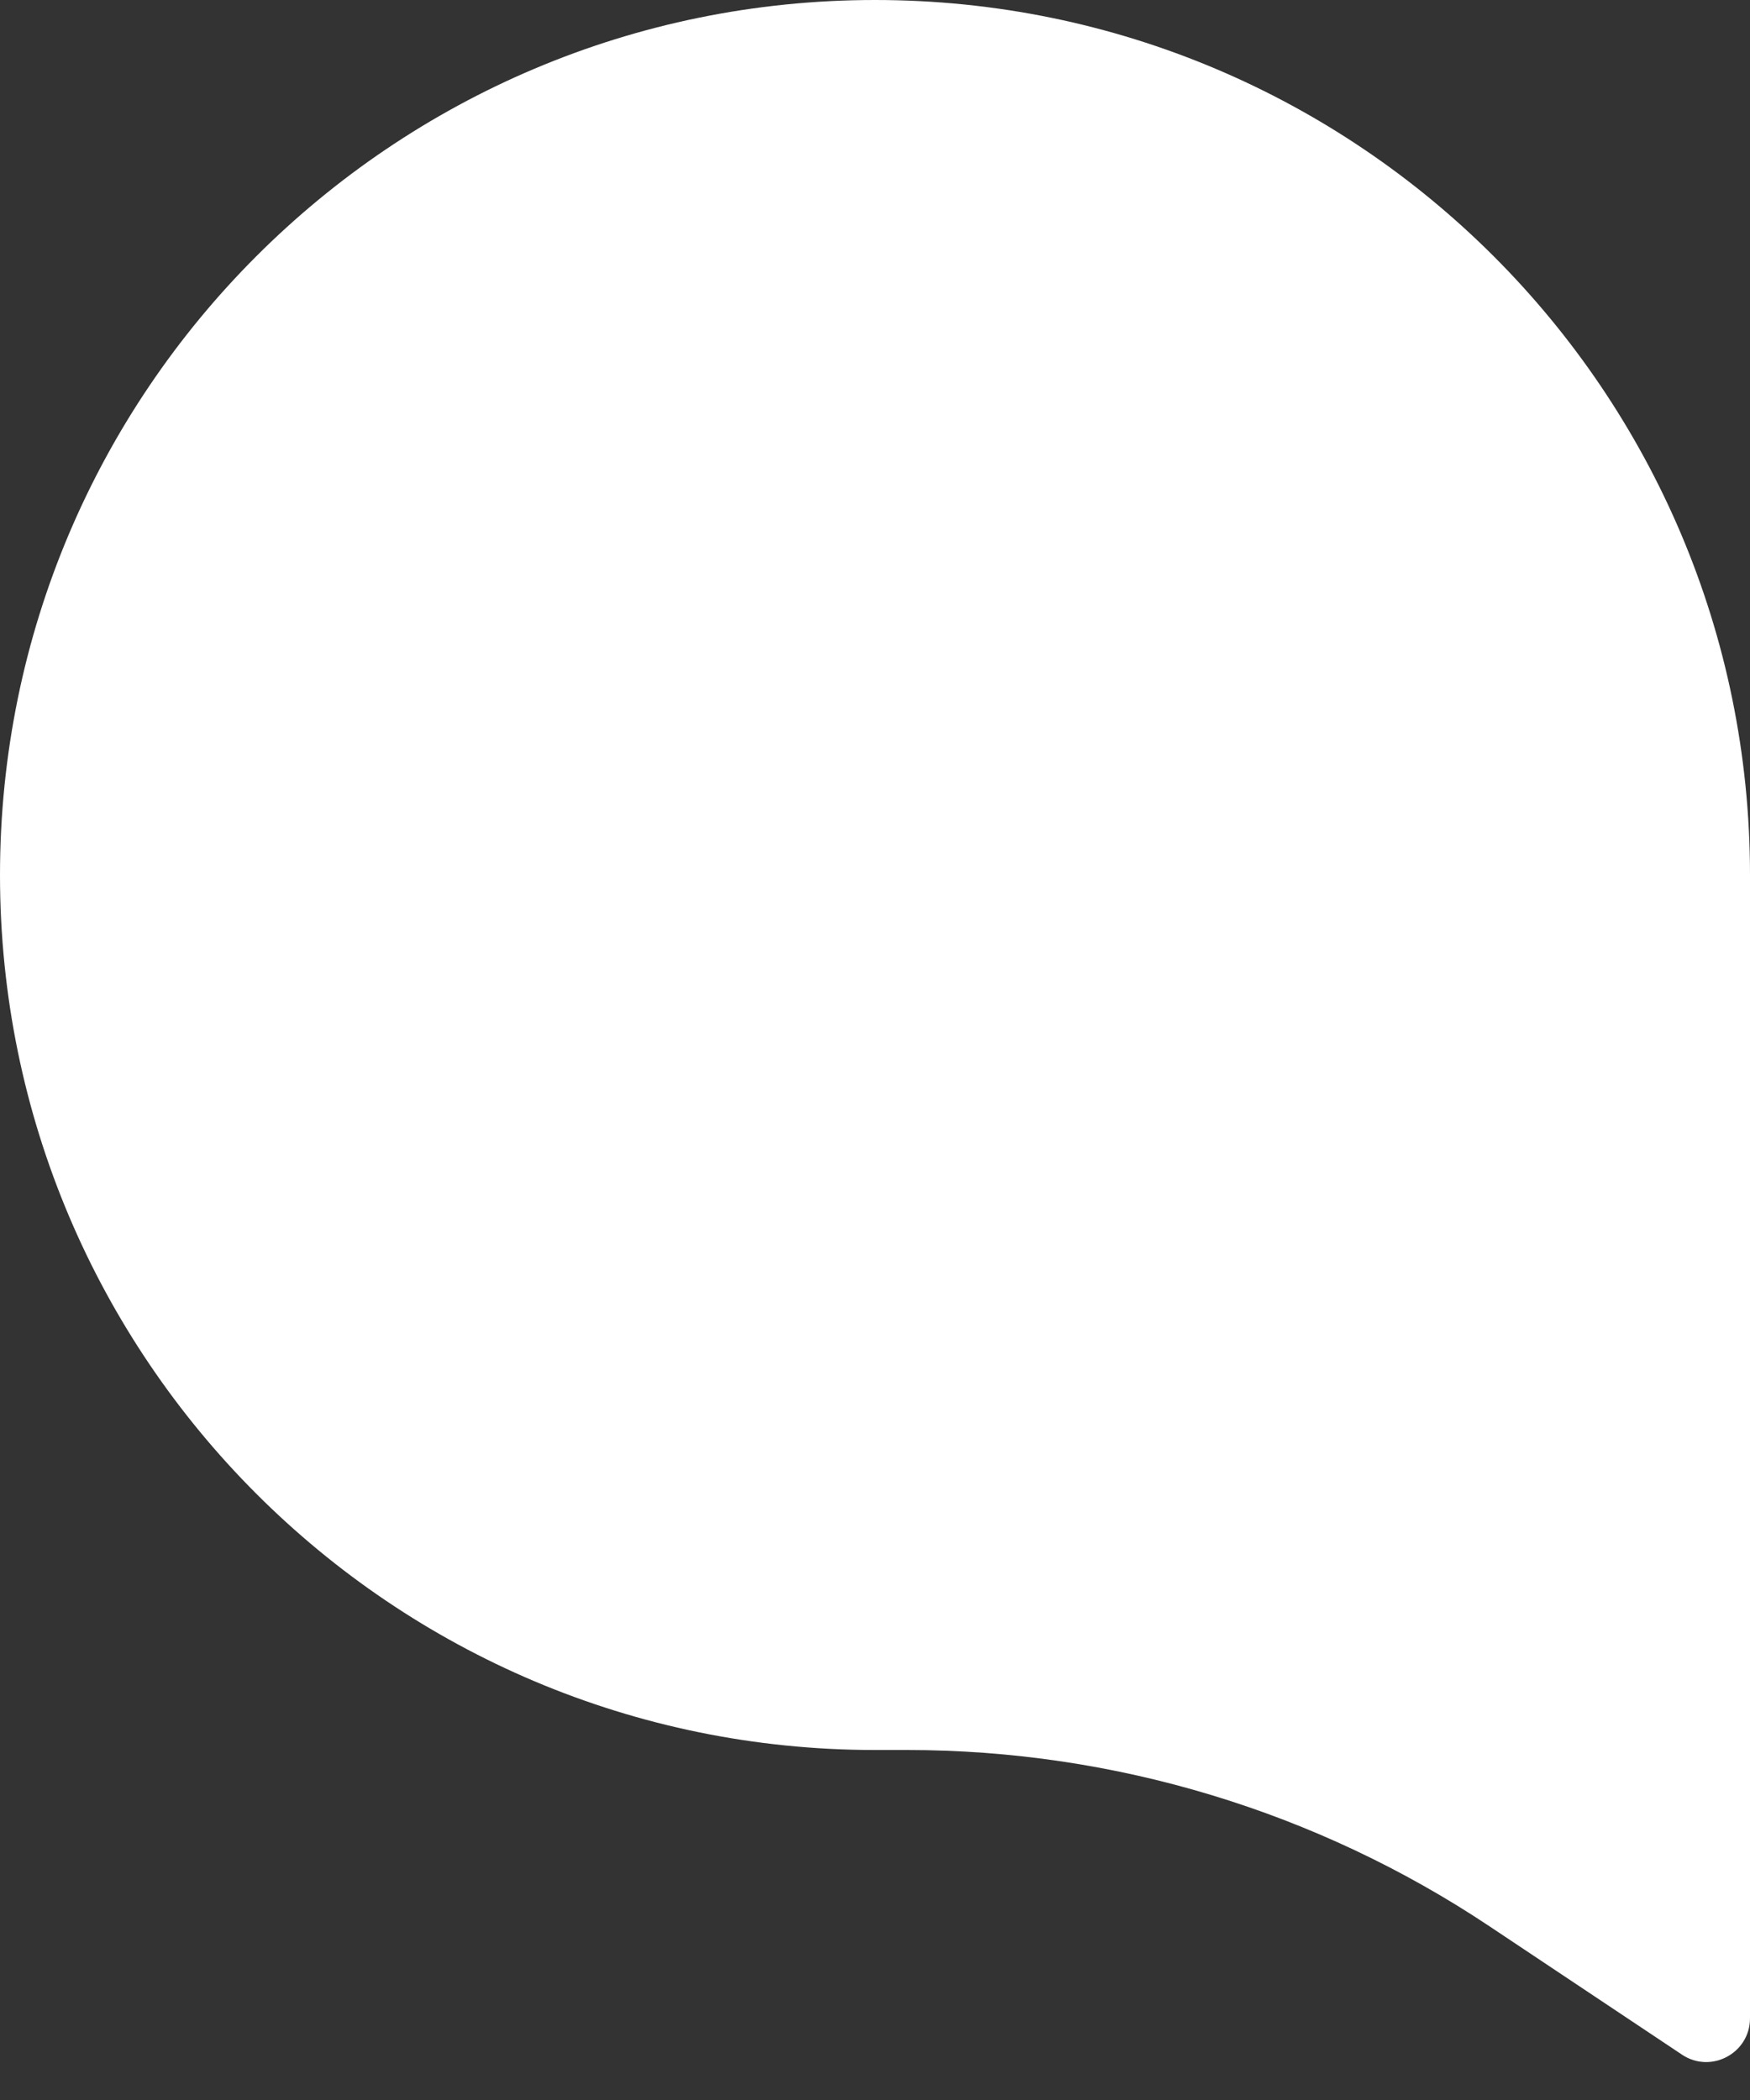 <svg width="20" height="24" viewBox="0 0 20 24" fill="none" xmlns="http://www.w3.org/2000/svg">
<rect x="0" y="0" width="20" height="24" fill="#333333" stroke="none"/>
<path d="M0 10C0 4.477 4.477 0 10 0C15.523 0 20 4.477 20 10V20L20 23.066C20 23.465 19.555 23.703 19.223 23.482L17.023 22.015C15.052 20.701 12.736 20 10.367 20H10C4.477 20 0 15.523 0 10Z" fill="white"/>
</svg>
